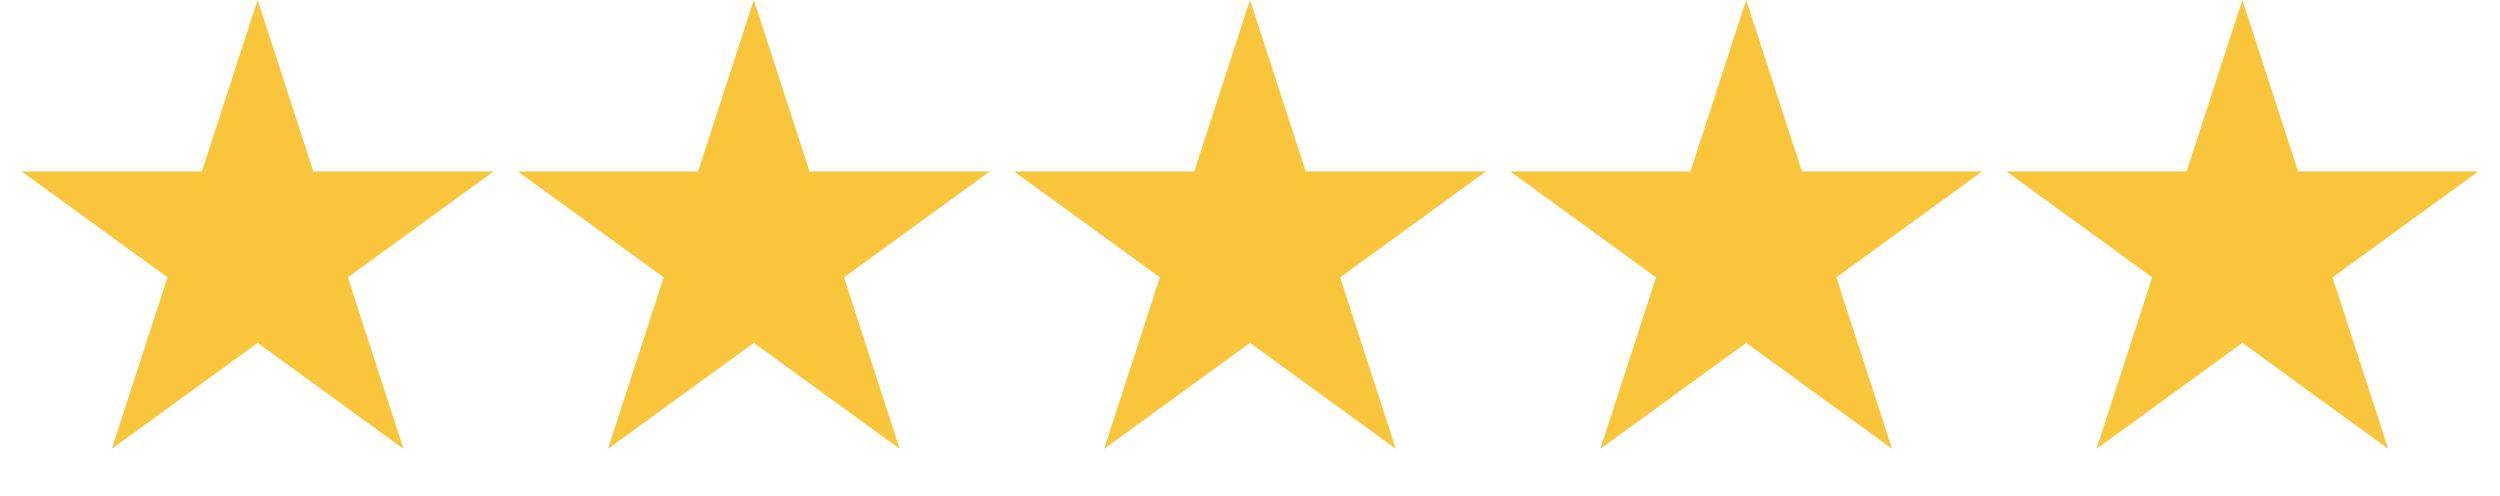<svg width="131" height="26" viewBox="0 0 131 26" fill="none" xmlns="http://www.w3.org/2000/svg">
<path d="M13.5 0L16.419 8.983H25.864L18.223 14.534L21.141 23.517L13.5 17.966L5.859 23.517L8.777 14.534L1.136 8.983H10.581L13.5 0Z" fill="#F9C53A"/>
<path d="M39.5 0L42.419 8.983H51.864L44.222 14.534L47.141 23.517L39.5 17.966L31.859 23.517L34.778 14.534L27.136 8.983H36.581L39.5 0Z" fill="#F9C53A"/>
<path d="M65.5 0L68.419 8.983H77.864L70.222 14.534L73.141 23.517L65.5 17.966L57.859 23.517L60.778 14.534L53.136 8.983H62.581L65.5 0Z" fill="#F9C53A"/>
<path d="M91.5 0L94.419 8.983H103.864L96.222 14.534L99.141 23.517L91.5 17.966L83.859 23.517L86.778 14.534L79.136 8.983H88.581L91.5 0Z" fill="#F9C53A"/>
<path d="M117.5 0L120.419 8.983H129.864L122.223 14.534L125.141 23.517L117.5 17.966L109.859 23.517L112.777 14.534L105.136 8.983H114.581L117.5 0Z" fill="#F9C53A"/>
</svg>
